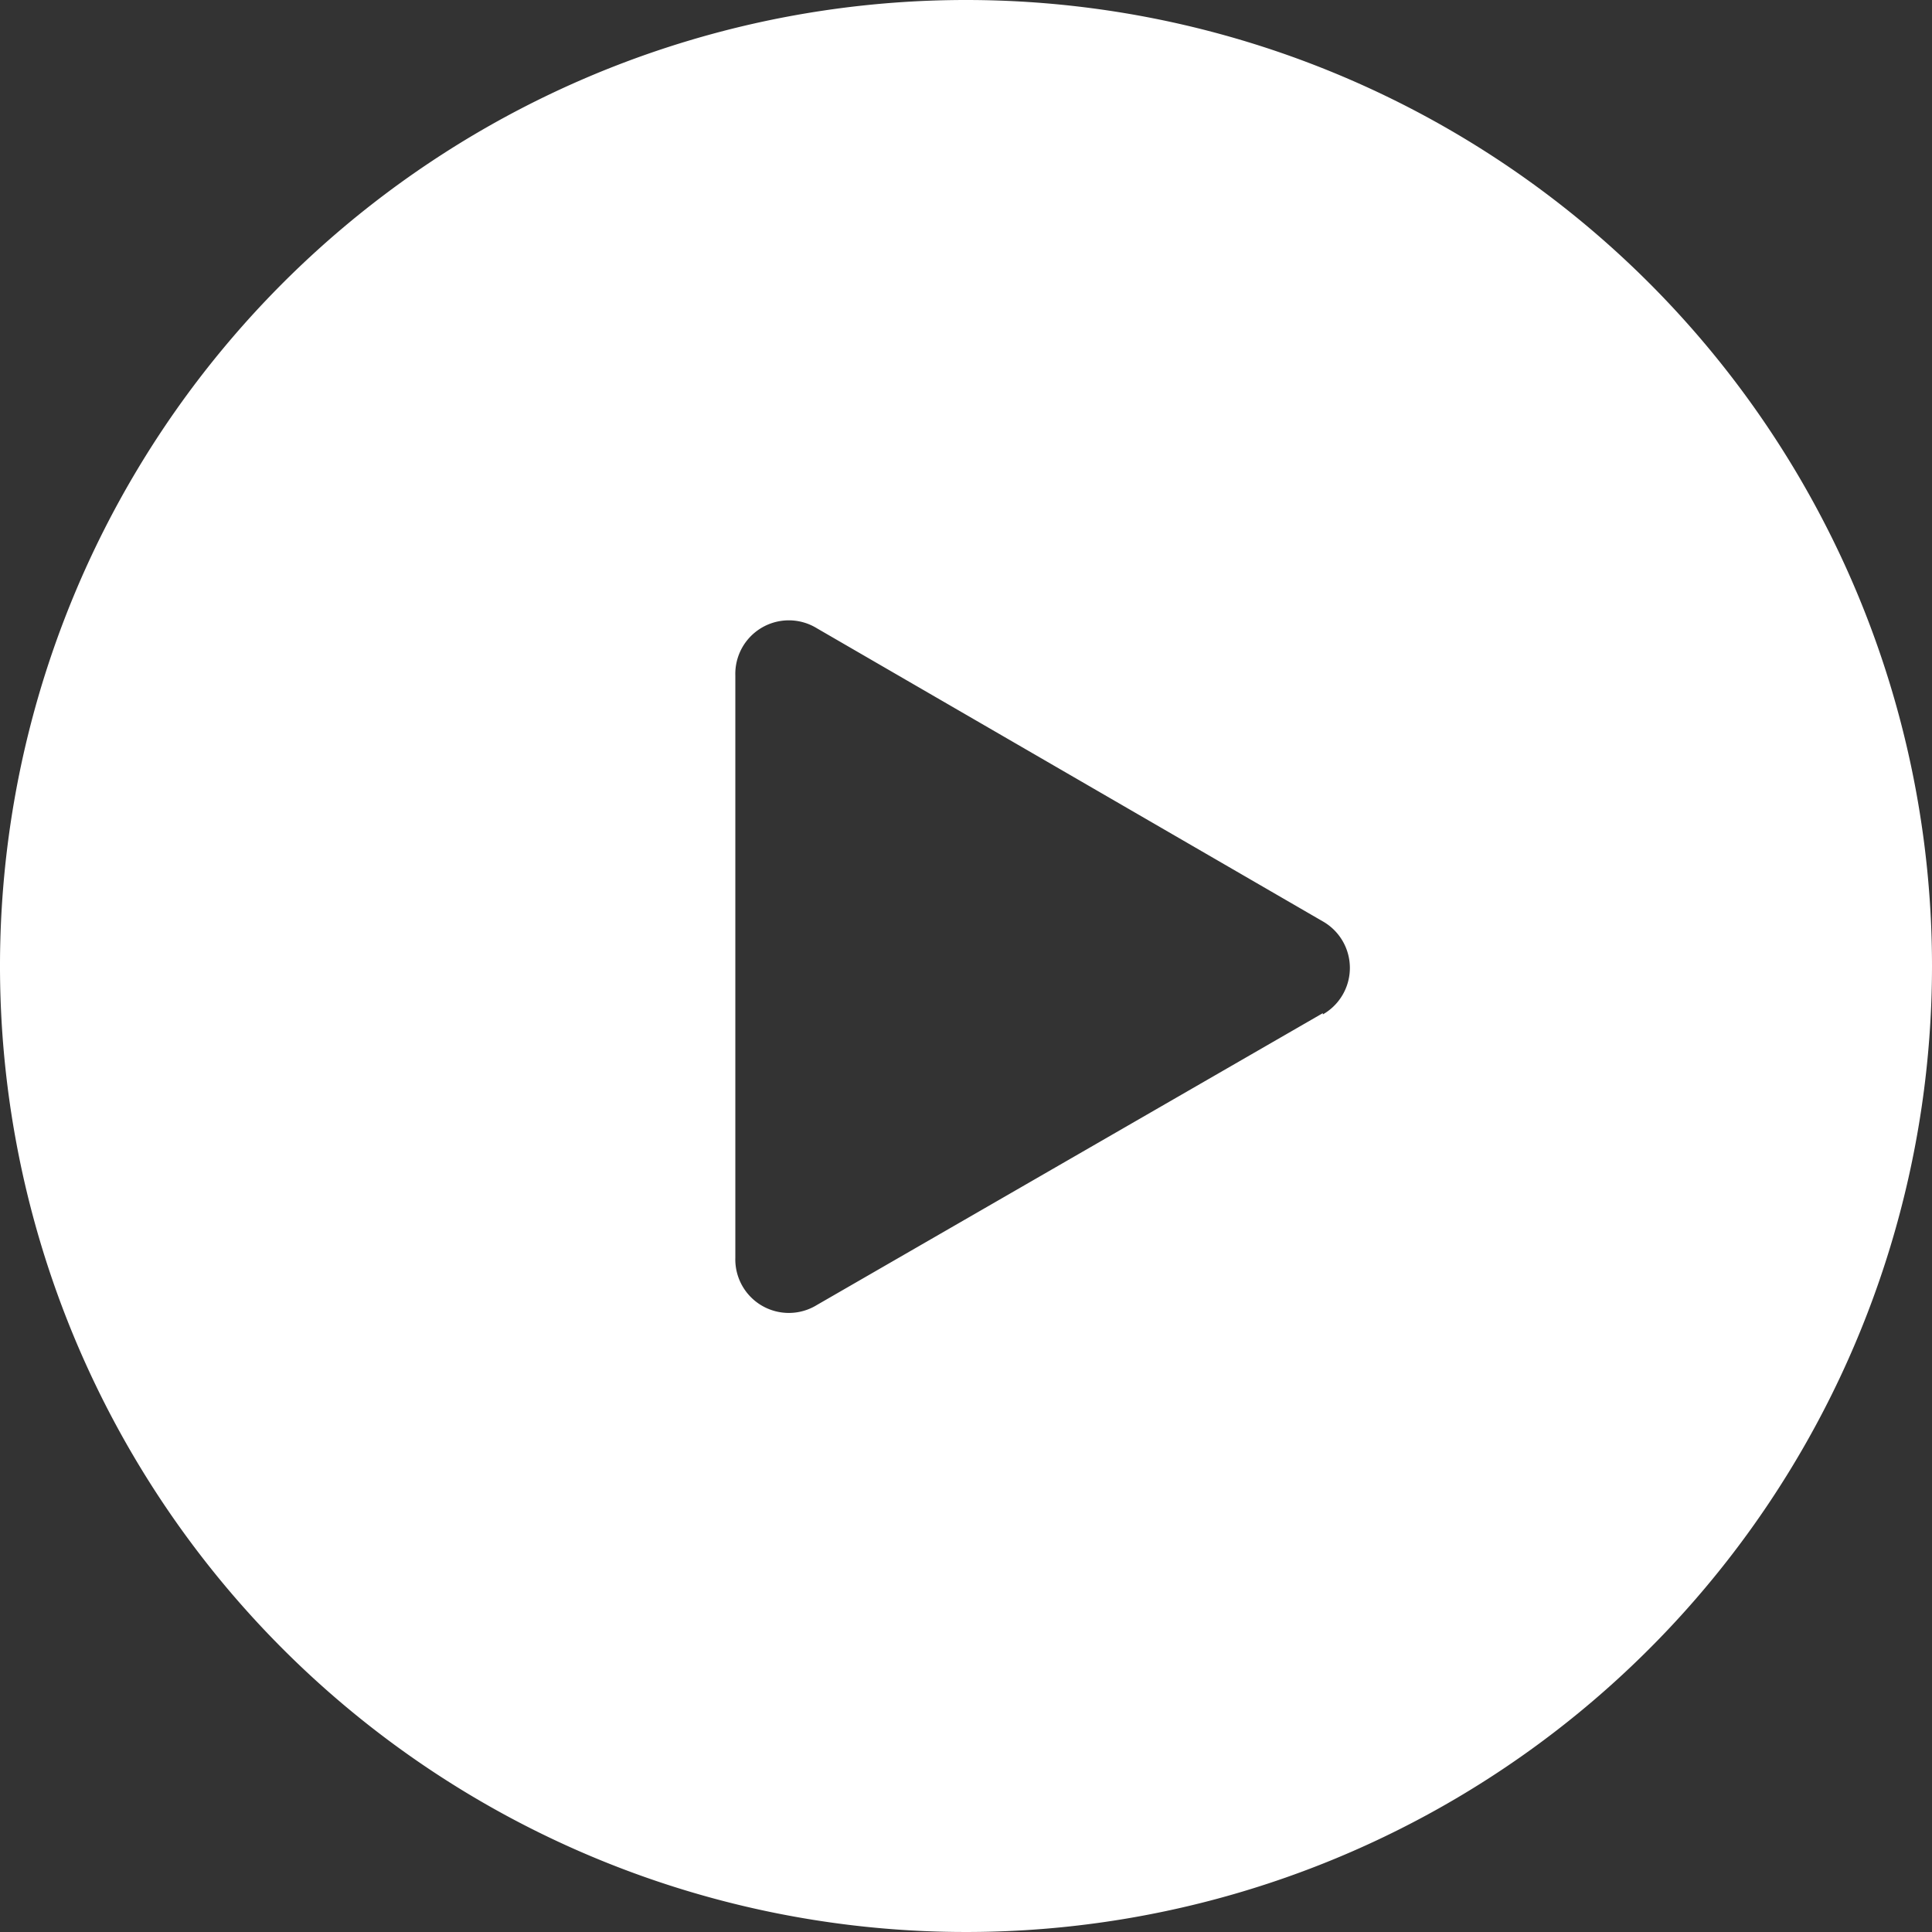 <svg xmlns="http://www.w3.org/2000/svg" viewBox="0 0 151.6 151.6"><rect x="0" y="0" width="151.6" height="151.6" fill="#333333" stroke="none"/><g data-name="Layer 2"><path d="M75.8 0a75.8 75.8 0 1 0 75.8 75.8A75.8 75.8 0 0 0 75.8 0zm28 79.5l-39.7 22.9a4.2 4.2 0 0 1-6.4-3.7V53a4.2 4.2 0 0 1 6.4-3.7l39.7 23a4.2 4.2 0 0 1 0 7.3z" fill="#fff" data-name="Layer 1"/></g></svg>